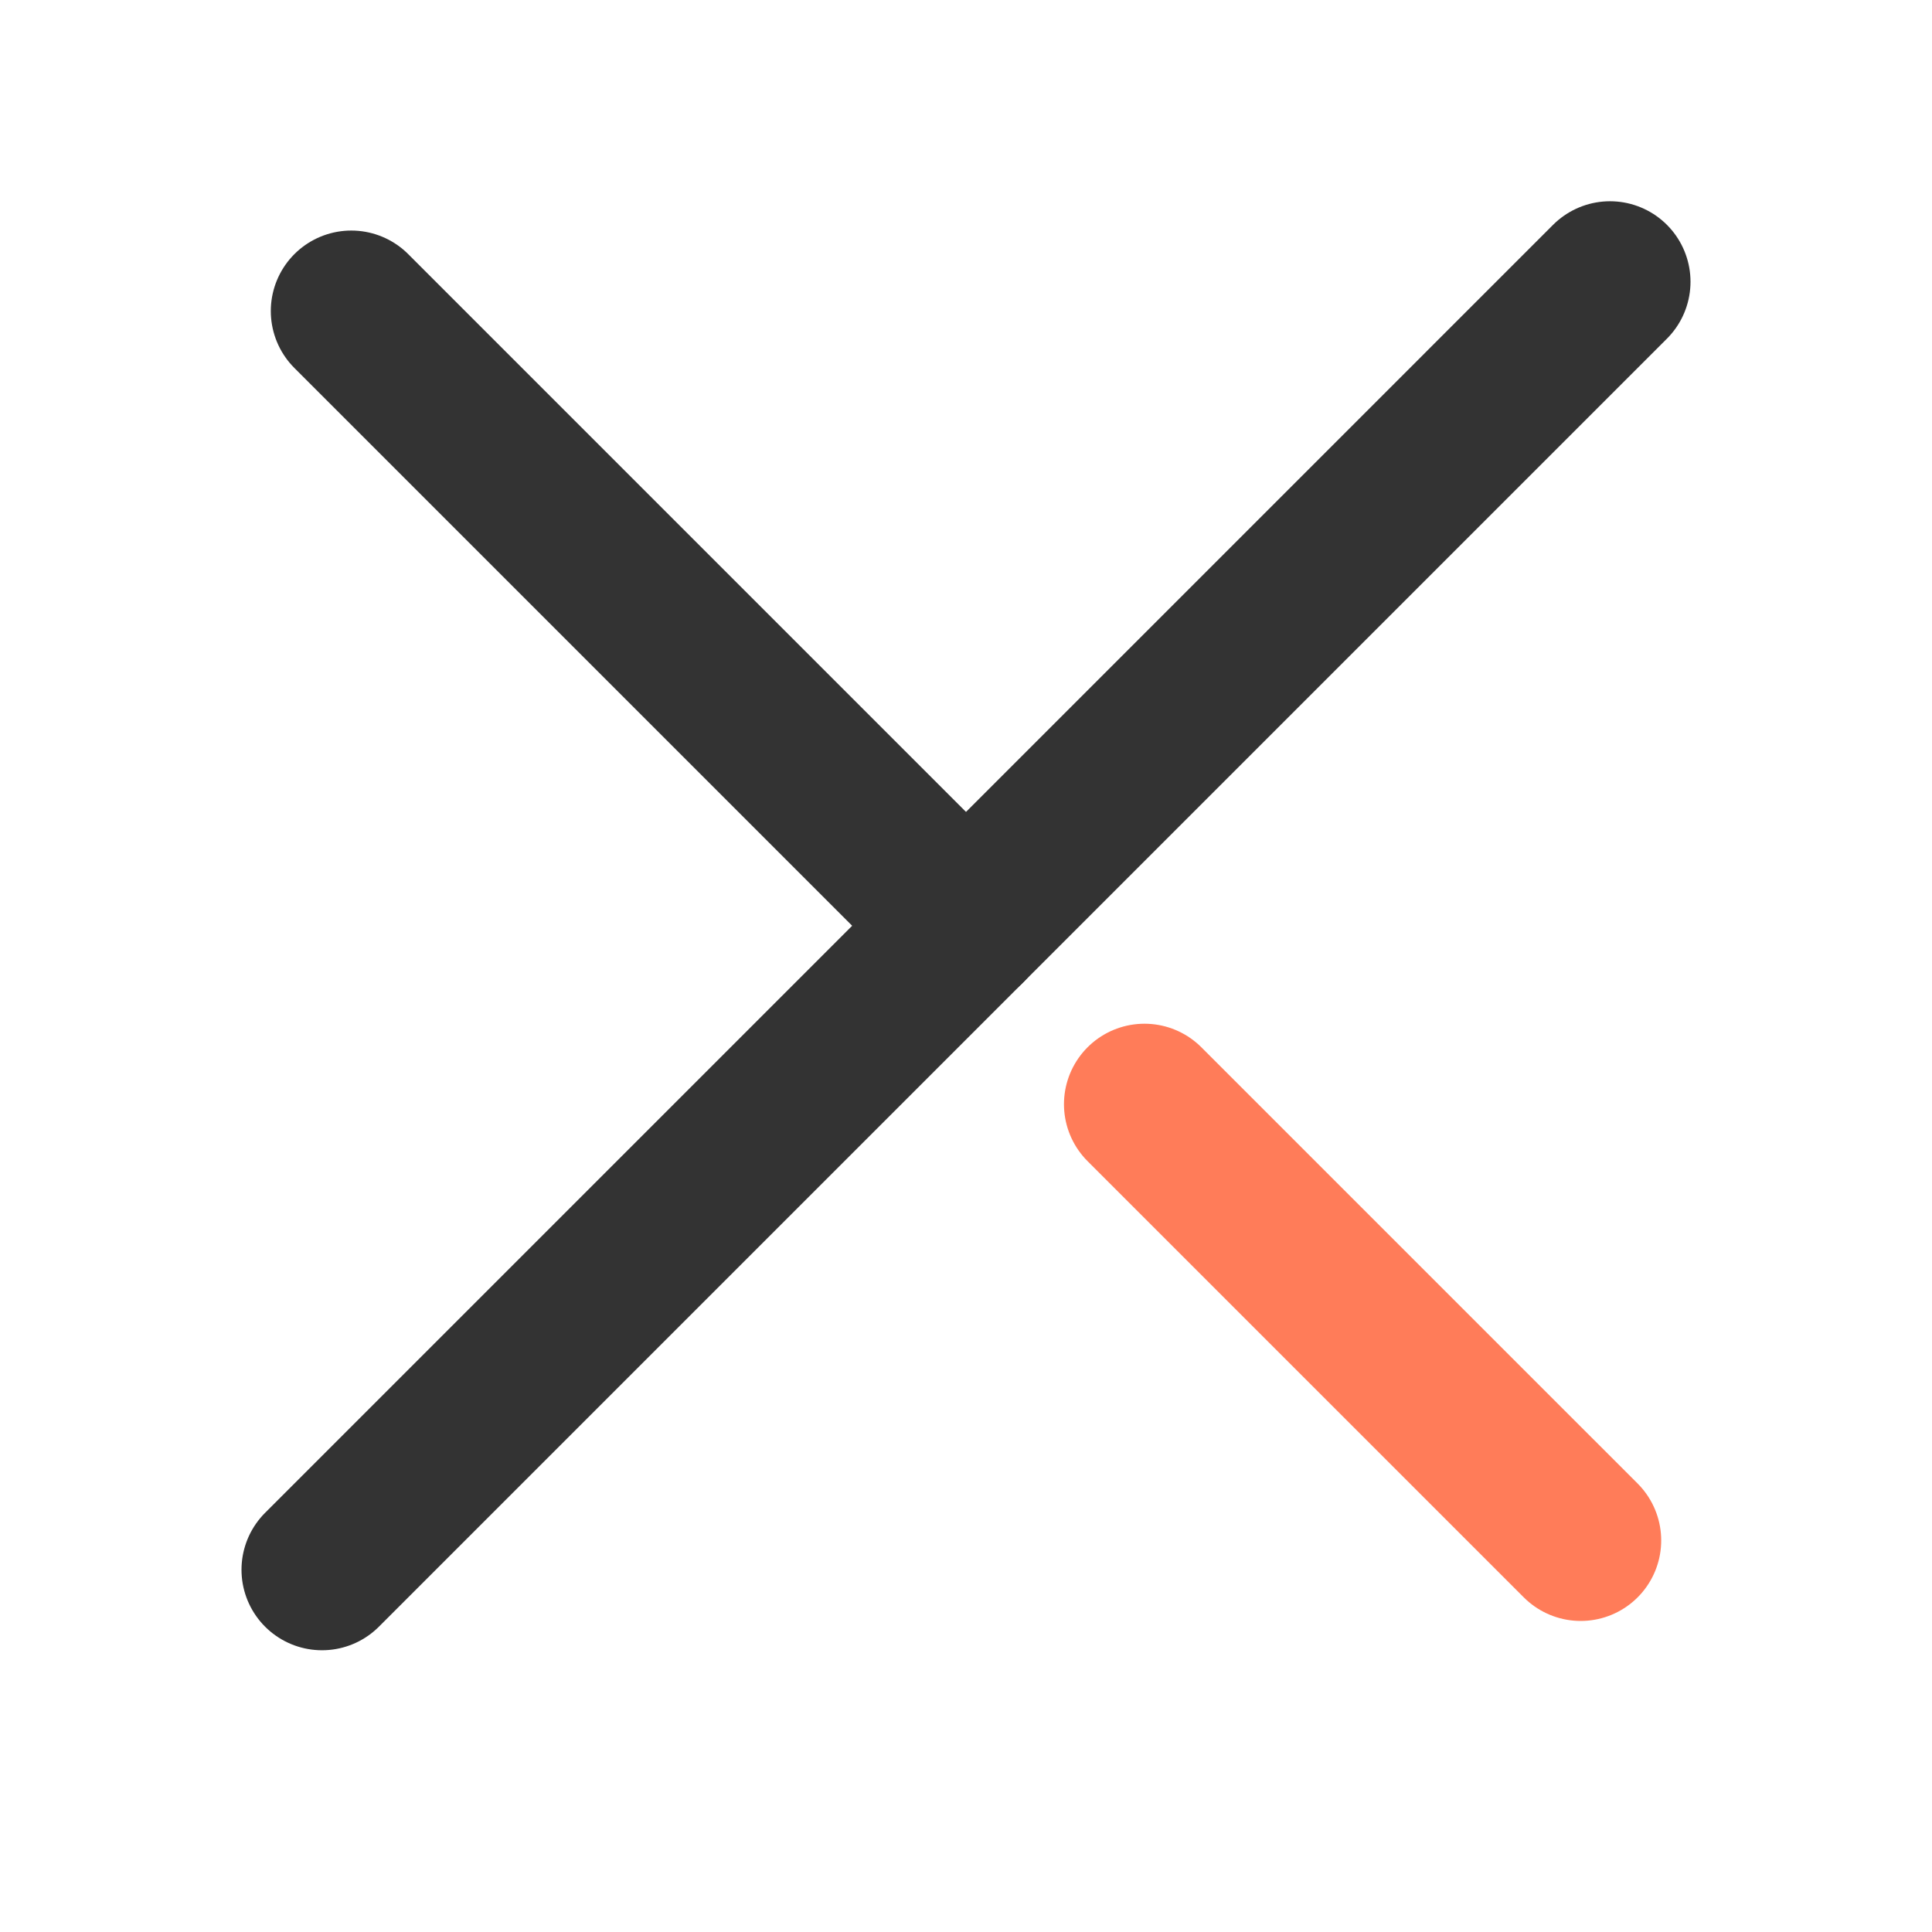 <?xml version="1.0" encoding="UTF-8"?>
<svg width="24px" height="24px" viewBox="0 0 24 24" version="1.1" xmlns="http://www.w3.org/2000/svg" xmlns:xlink="http://www.w3.org/1999/xlink">
    <!-- Generator: Sketch 61 (89581) - https://sketch.com -->
    <title>icon_close</title>
    <desc>Created with Sketch.</desc>
    <g id="页面-1" stroke="none" stroke-width="1" fill="none" fill-rule="evenodd">
        <g id="icon" transform="translate(-41, -7)">
            <g id="icon_close" transform="translate(40, 7)">
                <rect id="矩形备份-3" fill-opacity="0" fill="#D8D8D8" x="1" y="0" width="24" height="24"></rect>
                <line x1="15.217" y1="13.717" x2="20.636" y2="19.136" id="路径" stroke="#FF7C59" stroke-width="2" stroke-linecap="round"></line>
                <line x1="5.364" y1="3.864" x2="13" y2="11.5" id="路径" stroke="#333333" stroke-width="2" stroke-linecap="round"></line>
                <line x1="21" y1="3.5" x2="5" y2="19.5" id="直线-3" stroke="#333333" stroke-width="2" stroke-linecap="round"></line>
            </g>
        </g>
    </g>
</svg>